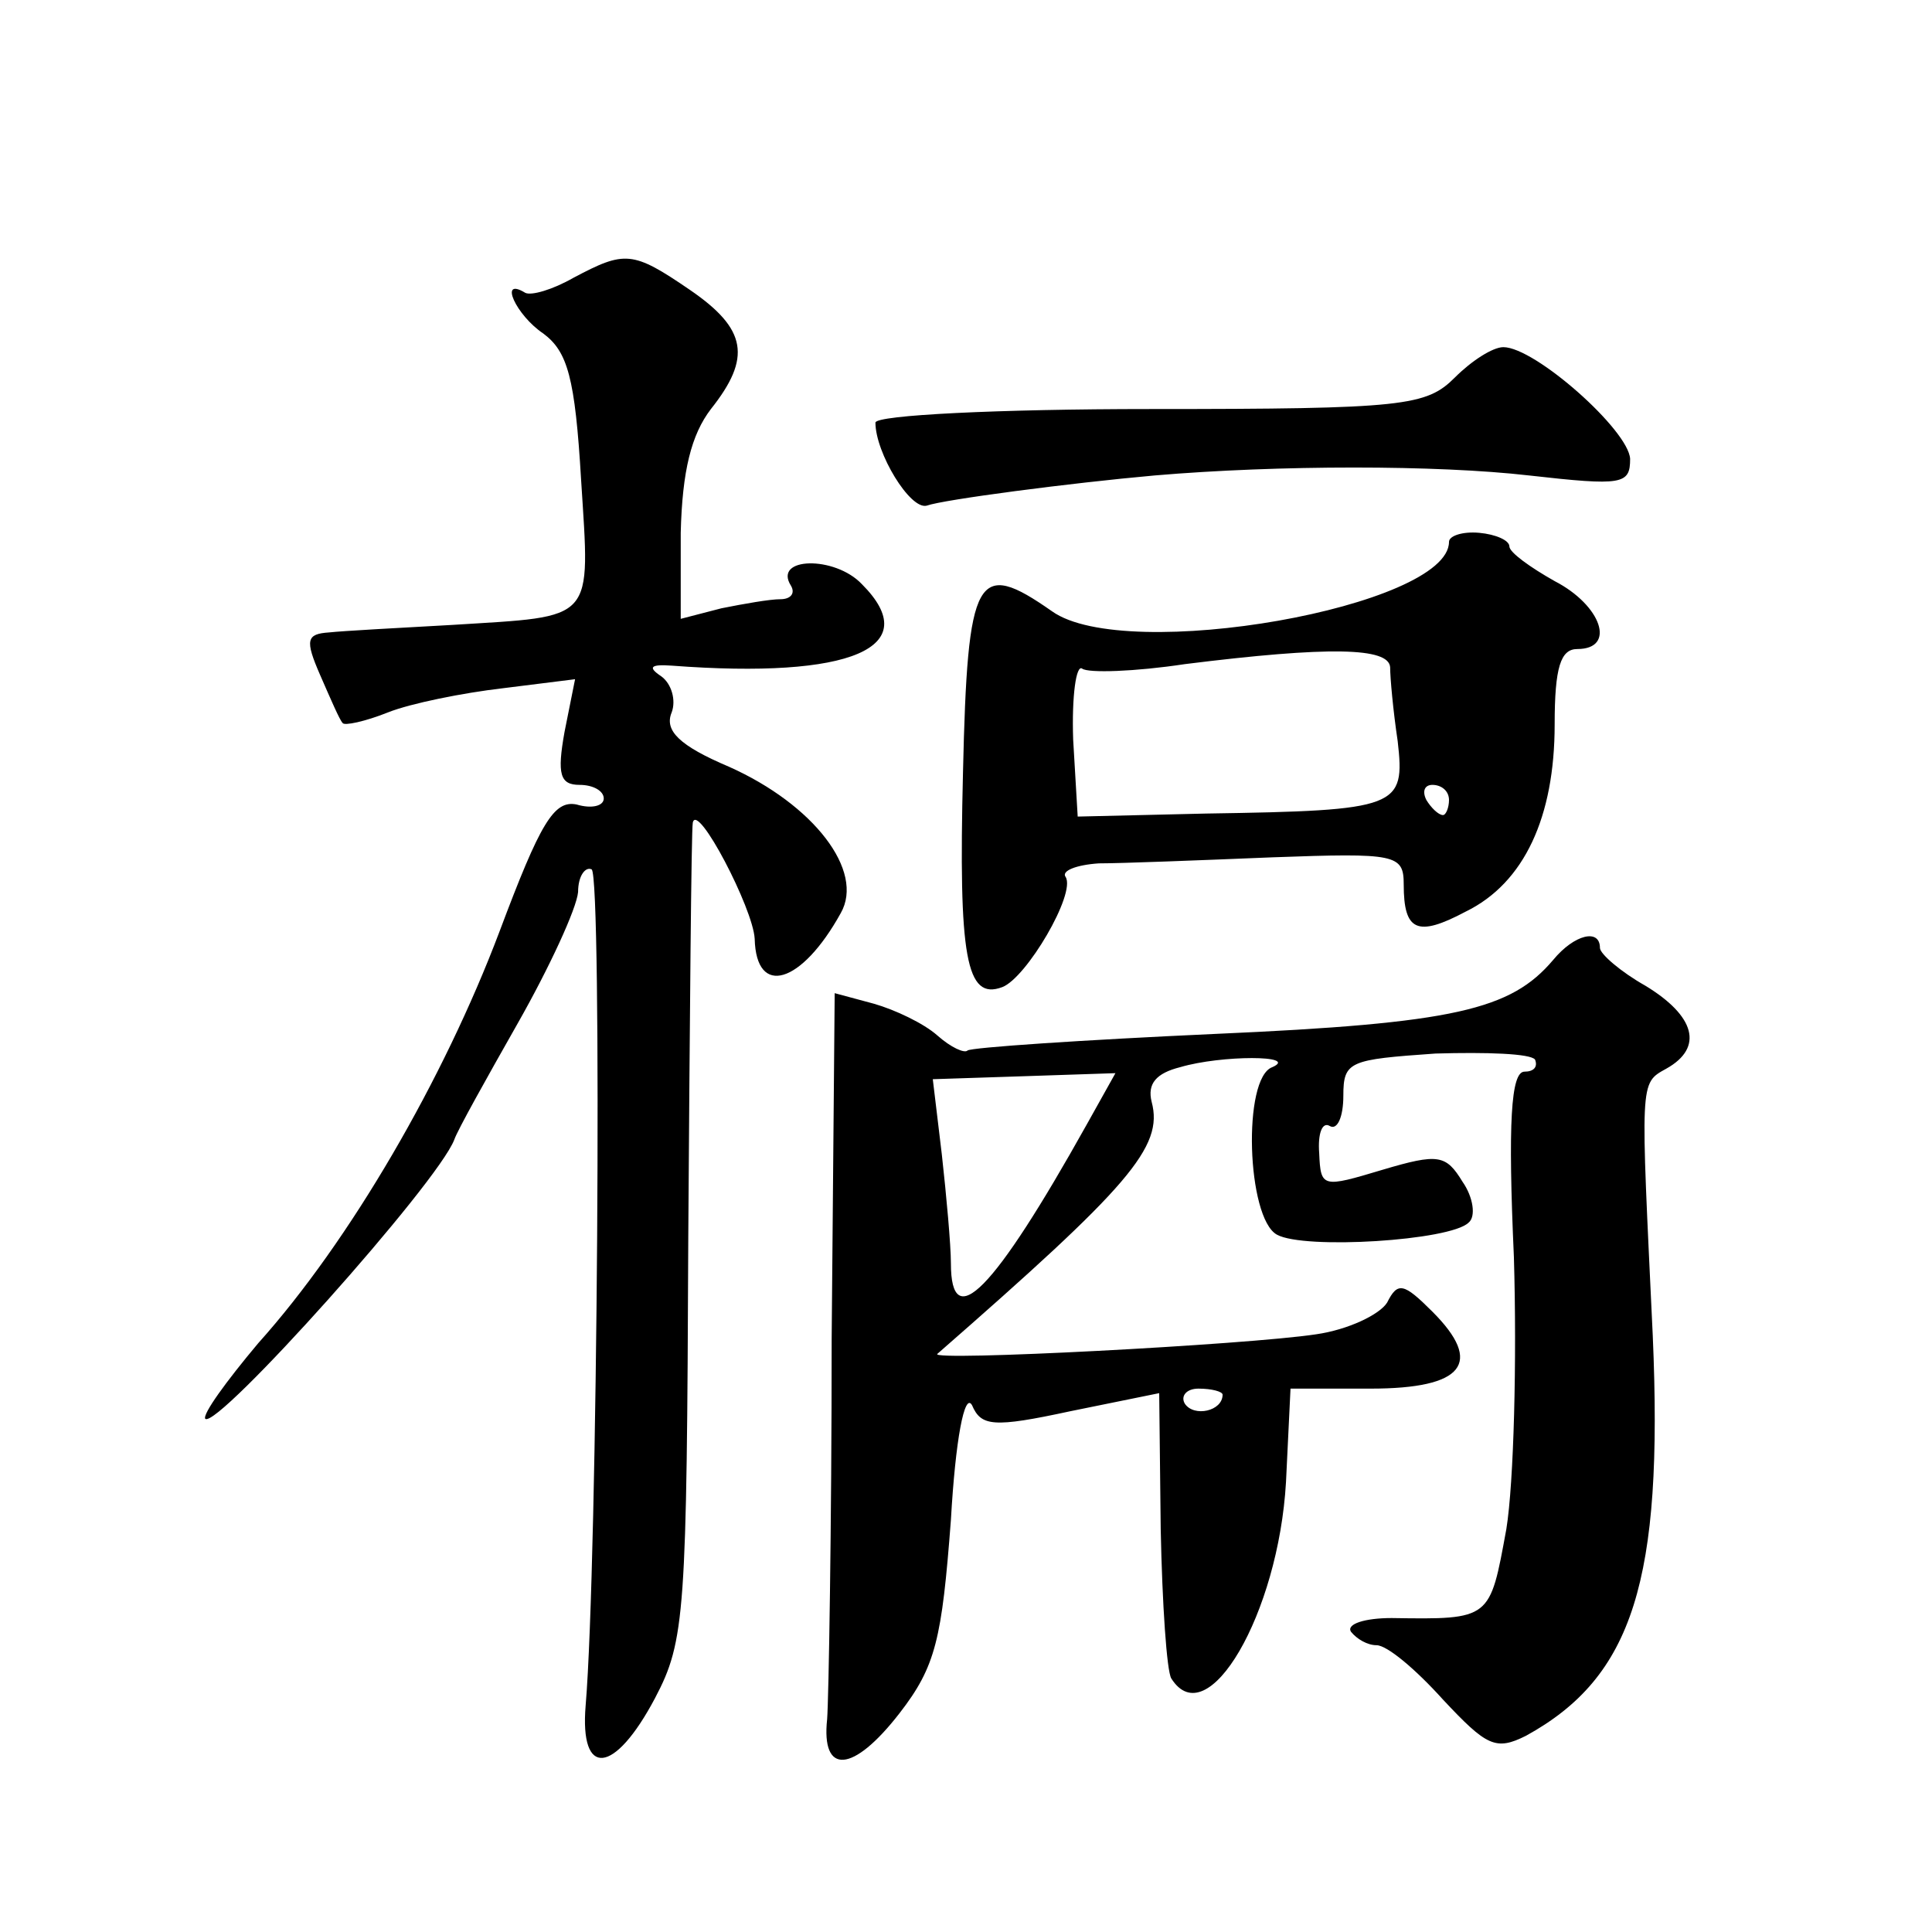 <?xml version="1.0" standalone="no"?>
<!DOCTYPE svg PUBLIC "-//W3C//DTD SVG 20010904//EN"
 "http://www.w3.org/TR/2001/REC-SVG-20010904/DTD/svg10.dtd">
<svg version="1.0" xmlns="http://www.w3.org/2000/svg"
 width="128pt" height="128pt" viewBox="0 0 128 128"
 preserveAspectRatio="xMidYMid meet">
<g transform="translate(0,128) scale(0.1,-0.1)"
fill="#0" stroke="none">
<path d="M380 1096 c-14 -8 -28 -12 -32 -10 -18 11 -6 -15 12 -27 16 -12 21 -29
25 -97 6 -95 10 -90 -85 -96 -36 -2 -73 -4 -82 -5 -15 -1 -16 -5 -6 -28 7 -16 13
-30 15 -32 1 -2 15 1 30 7 15 6 50 13 76 16 l48 6 -7 -35 c-5 -28 -3 -35 10 -35
9 0 16 -4 16 -9 0 -5 -8 -7 -18 -4 -15 3 -24 -12 -51 -84 -37 -98 -99 -205 -160
-273 -21 -25 -37 -47 -35 -50 8 -7 154 156 165 185 2 6 21 40 42 77 21 37 39 76
40 87 0 11 5 17 9 15 7 -5 4 -459 -4 -554 -4 -48 19 -46 46 5 20 38 21 56 22 305
1 146 2 270 3 275 3 14 40 -57 41 -77 1 -39 31 -30 57 17 16 28 -18 72 -74 97 -33
14 -43 24 -38 36 3 8 0 19 -7 24 -9 6 -7 8 7 7 119 -9 168 12 126 54 -18 19 -59
18 -47 -1 3 -5 0 -9 -7 -9 -7 0 -24 -3 -39 -6 l-27 -7 0 57 c1 41 7 65 20 82 27
34 24 53 -14 79 -38 26 -43 26 -77 8z M964 1030 c-19 -19 -33 -21 -202 -21 -100
0 -182 -4 -182 -9 0 -20 23 -58 34 -55 11 4 95 15 151 20 82 7 187 7 248 0 62 -7
67 -6 67 11 -1 19 -63 74 -84 74 -7 0 -21 -9 -32 -20z M960 921 c0 -43 -214 -81
-263 -46 -50 35 -56 25 -59 -107 -3 -122 2 -151 26 -142 16 6 49 62 42 73 -3 4
7 8 22 9 15 0 66 2 115 4 82 3 87 2 87 -18 0 -31 9 -35 41 -18 39 19 59 63 59 124
0 38 4 50 15 50 26 0 16 29 -15 45 -16 9 -30 19 -30 23 0 4 -9 8 -20 9 -11 1 -20
-2 -20 -6z m-39 -83 c0 -7 2 -29 5 -49 5 -44 1 -46 -127 -48 l-85 -2 -3 51 c-1
29 2 50 6 47 4 -3 35 -2 68 3 96 12 135 11 136 -2z m39 -88 c0 -5 -2 -10 -4 -10
-3 0 -8 5 -11 10 -3 6 -1 10 4 10 6 0 11 -4 11 -10z M1029 644 c-28 -33 -65 -42
-224 -49 -88 -4 -162 -9 -164 -11 -2 -2 -11 2 -20 10 -9 8 -28 17 -42 21 l-26 7
-2 -229 c0 -125 -2 -239 -3 -252 -4 -37 17 -36 48 4 24 31 28 49 34 128 3 53 9
85 14 76 6 -14 14 -15 65 -4 l59 12 1 -90 c1 -50 4 -94 7 -99 24 -38 71 43 76 130
l3 62 53 0 c62 0 75 17 41 51 -19 19 -23 20 -30 6 -5 -8 -26 -18 -47 -21 -46 -7
-257 -18 -251 -13 127 111 150 137 142 167 -3 12 3 19 19 23 27 8 79 8 61 0 -20
-7 -17 -100 3 -111 18 -10 115 -4 127 8 5 4 3 17 -4 27 -11 18 -16 19 -53 8 -40
-12 -41 -12 -42 11 -1 13 2 21 7 18 5 -3 9 6 9 20 0 23 4 24 61 28 34 1 63 0 66
-4 2 -5 -1 -8 -7 -8 -9 0 -11 -34 -7 -123 2 -68 0 -149 -5 -180 -11 -60 -10 -60
-76 -59 -18 0 -30 -4 -27 -9 4 -5 11 -9 17 -9 7 0 26 -16 44 -36 29 -31 35 -34
55 -24 71 39 91 103 84 265 -8 170 -9 167 9 177 25 14 19 35 -14 55 -16 9 -30 21
-30 25 0 13 -17 9 -31 -8z m-309 -109 c-62 -111 -90 -139 -90 -92 0 12 -3 45 -6
72 l-6 50 61 2 60 2 -19 -34z m90 -179 c0 -11 -19 -15 -25 -6 -3 5 1 10 9 10 9
0 16 -2 16 -4z"/>
</g>
</svg>
